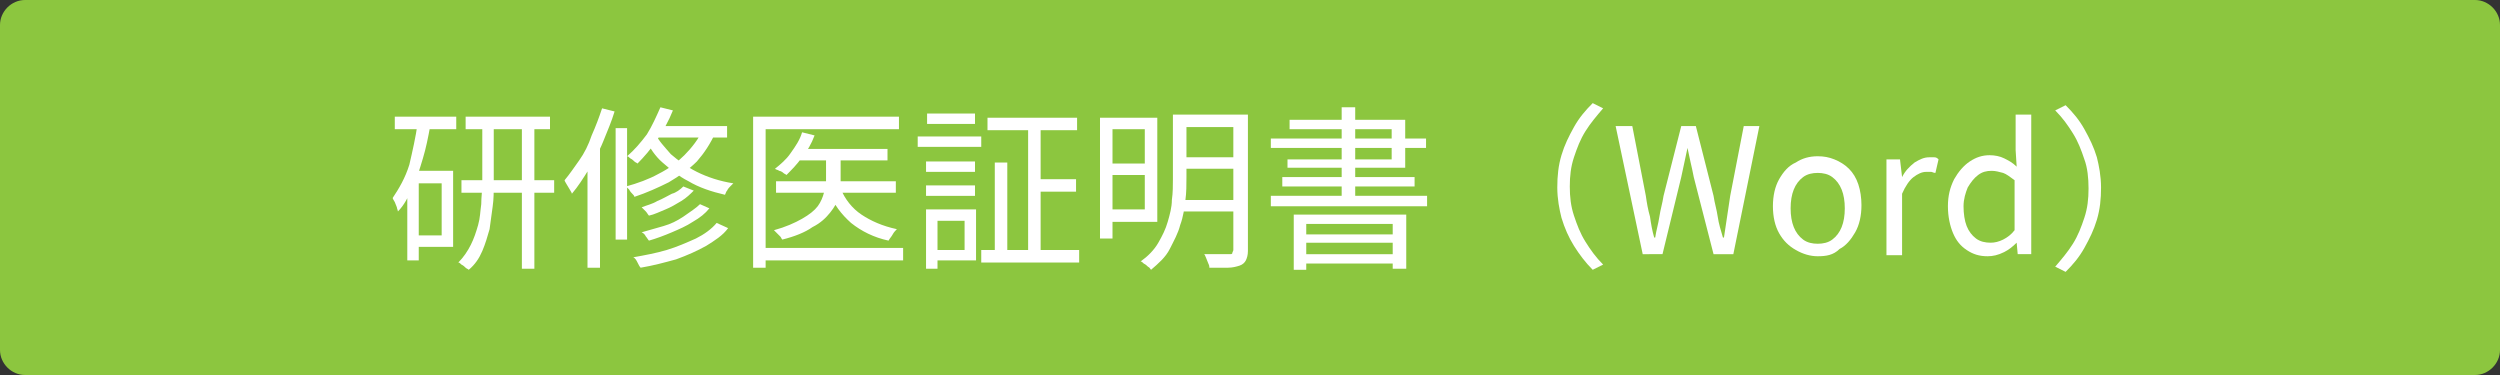 <?xml version="1.0" encoding="utf-8"?>
<!-- Generator: Adobe Illustrator 27.4.1, SVG Export Plug-In . SVG Version: 6.00 Build 0)  -->
<svg version="1.1" id="レイヤー_1" xmlns="http://www.w3.org/2000/svg" xmlns:xlink="http://www.w3.org/1999/xlink" x="0px"
	 y="0px" viewBox="0 0 240 36" style="enable-background:new 0 0 240 36;" xml:space="preserve">
<rect x="0" y="0" width="240" height="36" fill="#333333" stroke="none"/>
<style type="text/css">
	.st0{fill:#8CC63F;}
	.st1{fill:#FFFFFF;}
</style>
<g>
	<g>
		<path class="st0" d="M2.4,35.4c-1,0-1.8-0.8-1.8-1.8V2.4c0-1,0.8-1.8,1.8-1.8h235.2c1,0,1.8,0.8,1.8,1.8v31.2c0,1-0.8,1.8-1.8,1.8
			H2.4z"/>
		<path class="st0" d="M237.6,1.2c0.7,0,1.2,0.5,1.2,1.2v31.2c0,0.7-0.5,1.2-1.2,1.2H2.4c-0.7,0-1.2-0.5-1.2-1.2V2.4
			c0-0.7,0.5-1.2,1.2-1.2H237.6 M237.6,0H2.4C1.1,0,0,1.1,0,2.4v31.2C0,34.9,1.1,36,2.4,36h235.2c1.3,0,2.4-1.1,2.4-2.4V2.4
			C240,1.1,238.9,0,237.6,0L237.6,0z"/>
	</g>
	<g>
		<path class="st1" d="M40.1,11.8l1.2,0.3c-0.2,1.1-0.4,2.1-0.7,3.1c-0.3,1-0.6,2-1,2.8c-0.4,0.9-0.8,1.7-1.4,2.3
			c0-0.1-0.1-0.3-0.1-0.4c-0.1-0.2-0.1-0.3-0.2-0.5c-0.1-0.2-0.2-0.3-0.2-0.4c0.6-0.9,1.2-1.9,1.6-3.2
			C39.6,14.5,39.9,13.2,40.1,11.8z M37.9,11.2h5.9v1.2h-5.9V11.2z M39.1,16.4h1.1V25h-1.1V16.4z M39.6,16.4h3.9v7.3h-3.9v-1.1h2.8
			v-5h-2.8V16.4z M46.2,11.8h1.2v5.9c0,0.7,0,1.4-0.1,2.1c-0.1,0.7-0.2,1.5-0.3,2.2c-0.2,0.7-0.4,1.4-0.7,2.1
			c-0.3,0.7-0.7,1.3-1.3,1.8c-0.1-0.1-0.2-0.1-0.3-0.2c-0.1-0.1-0.2-0.2-0.4-0.3c-0.1-0.1-0.2-0.2-0.3-0.2c0.5-0.5,0.9-1.1,1.2-1.7
			s0.5-1.2,0.7-1.9s0.2-1.3,0.3-2c0-0.7,0.1-1.3,0.1-1.9V11.8z M44.3,17.3h8.9v1.2h-8.9V17.3z M44.7,11.2h8.1v1.2h-8.1V11.2z
			 M50.1,11.7h1.2v14.1h-1.2V11.7z"/>
		<path class="st1" d="M57.8,10.4l1.2,0.3c-0.3,1-0.7,1.9-1.1,2.9c-0.4,1-0.9,1.8-1.4,2.7c-0.5,0.8-1,1.6-1.6,2.3
			c0-0.1-0.1-0.2-0.2-0.4c-0.1-0.2-0.2-0.3-0.3-0.5c-0.1-0.2-0.2-0.3-0.2-0.4c0.5-0.6,0.9-1.2,1.4-1.9c0.5-0.7,0.9-1.5,1.2-2.4
			C57.2,12.1,57.5,11.3,57.8,10.4z M56.4,14.5l1.2-1.2l0,0v12.4h-1.2V14.5z M59.1,12.3h1.1V23h-1.1V12.3z M63.4,10.3l1.2,0.3
			c-0.4,1-0.9,1.9-1.5,2.8c-0.6,0.9-1.3,1.7-1.9,2.3c-0.1-0.1-0.2-0.1-0.3-0.2s-0.2-0.2-0.4-0.3c-0.1-0.1-0.2-0.2-0.3-0.2
			c0.7-0.6,1.3-1.3,1.9-2.1C62.6,12.1,63,11.2,63.4,10.3z M67.5,12.4l1.2,0.3c-0.5,1.1-1.1,2-1.8,2.8c-0.8,0.8-1.7,1.4-2.7,2
			c-1,0.5-2.1,1-3.3,1.4c0-0.1-0.1-0.2-0.2-0.3c-0.1-0.1-0.2-0.2-0.3-0.4c-0.1-0.1-0.2-0.2-0.3-0.3c1.1-0.3,2.2-0.7,3.1-1.2
			c1-0.5,1.8-1.1,2.5-1.8S67.1,13.3,67.5,12.4z M68.8,21.4l1.1,0.5c-0.5,0.7-1.3,1.2-2.1,1.7c-0.9,0.5-1.8,0.9-2.9,1.3
			c-1.1,0.3-2.2,0.6-3.4,0.8c-0.1-0.1-0.2-0.3-0.3-0.5c-0.1-0.2-0.2-0.4-0.4-0.5c1.1-0.2,2.2-0.4,3.2-0.7c1-0.3,1.9-0.7,2.8-1.1
			C67.6,22.5,68.3,22,68.8,21.4z M65.6,17.9l1,0.4c-0.3,0.3-0.7,0.7-1.2,1c-0.5,0.3-1,0.6-1.5,0.8c-0.5,0.2-1.1,0.5-1.6,0.6
			c-0.1-0.1-0.2-0.3-0.3-0.4c-0.1-0.1-0.3-0.3-0.4-0.4c0.5-0.2,1-0.3,1.5-0.6c0.5-0.2,1-0.5,1.4-0.7C64.9,18.5,65.3,18.2,65.6,17.9z
			 M67.2,19.6l0.9,0.4c-0.4,0.5-0.9,0.9-1.6,1.3c-0.6,0.4-1.3,0.7-2,1c-0.7,0.3-1.5,0.6-2.2,0.8c-0.1-0.1-0.2-0.3-0.3-0.4
			c-0.1-0.2-0.2-0.3-0.4-0.4c0.7-0.2,1.4-0.4,2.1-0.6s1.3-0.5,1.9-0.9C66.3,20.3,66.8,20,67.2,19.6z M62.9,12.8
			c0.3,0.7,0.9,1.3,1.5,2c0.7,0.6,1.5,1.2,2.5,1.7c1,0.5,2.2,0.9,3.5,1.1c-0.1,0.1-0.2,0.2-0.3,0.3c-0.1,0.1-0.2,0.2-0.3,0.4
			c-0.1,0.1-0.1,0.2-0.2,0.4c-1.3-0.3-2.5-0.7-3.5-1.3c-1-0.5-1.8-1.2-2.5-1.8s-1.2-1.4-1.6-2.1L62.9,12.8z M63,12.1h6.8v1.1h-7.5
			L63,12.1z"/>
		<path class="st1" d="M72.3,11.2h14v1.2H73.5v13.3h-1.2V11.2z M73.1,23.8h13.6V25H73.1V23.8z M77,12.7l1.2,0.3
			c-0.3,0.8-0.7,1.5-1.2,2.1c-0.5,0.7-1,1.2-1.5,1.7c-0.1-0.1-0.2-0.1-0.3-0.2c-0.1-0.1-0.3-0.2-0.4-0.2c-0.1-0.1-0.3-0.1-0.4-0.2
			c0.5-0.4,1.1-0.9,1.5-1.5C76.4,14,76.8,13.4,77,12.7z M79.5,14.7h1.2v2.7c0,0.5-0.1,1-0.2,1.5c-0.1,0.5-0.4,1-0.8,1.5
			c-0.4,0.5-0.9,1-1.7,1.4c-0.7,0.5-1.7,0.9-2.9,1.2c-0.1-0.1-0.1-0.2-0.2-0.3c-0.1-0.1-0.2-0.2-0.3-0.3c-0.1-0.1-0.2-0.2-0.3-0.3
			c1.1-0.3,2-0.7,2.7-1.1c0.7-0.4,1.2-0.8,1.5-1.2c0.3-0.4,0.5-0.9,0.6-1.3c0.1-0.4,0.2-0.8,0.2-1.2V14.7z M74.5,17.4H86v1.1H74.5
			V17.4z M76.7,14.3h8.5v1.1h-8.5V14.3z M80.7,18.1c0.4,1,1.1,1.9,2,2.5c0.9,0.6,2,1.1,3.4,1.4c-0.1,0.1-0.3,0.3-0.4,0.5
			c-0.1,0.2-0.3,0.4-0.4,0.6c-1.4-0.3-2.6-0.9-3.6-1.7c-0.9-0.8-1.7-1.8-2.1-3L80.7,18.1z"/>
		<path class="st1" d="M88.1,13.1h6.1v1h-6.1V13.1z M88.9,20.1H90v5.7h-1.1V20.1z M88.9,15.5h4.7v1h-4.7V15.5z M88.9,17.8h4.7v1
			h-4.7V17.8z M89,10.9h4.6v1H89V10.9z M89.5,20.1h4.2V25h-4.2v-1h3.1v-2.8h-3.1V20.1z M94.2,24h9.4v1.2h-9.4V24z M94.8,11.3h8.6
			v1.2h-8.6V11.3z M95.5,15.6h1.2v9h-1.2V15.6z M98.7,11.8h1.2v12.9h-1.2V11.8z M99.4,17.2h3.9v1.2h-3.9V17.2z"/>
		<path class="st1" d="M105.6,11.3h1.2v11.6h-1.2V11.3z M106.3,11.3h4.8v10h-4.8v-1.2h3.6v-7.7h-3.6V11.3z M106.3,15.7h4.1v1.1h-4.1
			V15.7z M112.7,11h1.2v6c0,0.7,0,1.5-0.1,2.2c-0.1,0.8-0.2,1.6-0.5,2.4c-0.2,0.8-0.6,1.5-1,2.3s-1.1,1.4-1.8,2
			c-0.1-0.1-0.1-0.2-0.3-0.3c-0.1-0.1-0.2-0.2-0.4-0.3c-0.1-0.1-0.2-0.2-0.3-0.2c0.7-0.5,1.3-1.1,1.7-1.8c0.4-0.7,0.7-1.3,0.9-2
			c0.2-0.7,0.4-1.4,0.4-2.1c0.1-0.7,0.1-1.4,0.1-2V11z M113.3,19.2h5.7v1.1h-5.7V19.2z M113.4,11h5.7v1.2h-5.7V11z M113.4,15.1h5.7
			v1.1h-5.7V15.1z M118.6,11h1.2v13.1c0,0.4-0.1,0.7-0.2,0.9c-0.1,0.2-0.3,0.4-0.6,0.5c-0.3,0.1-0.7,0.2-1.1,0.2c-0.5,0-1.1,0-1.8,0
			c0-0.1,0-0.2-0.1-0.4c-0.1-0.2-0.1-0.3-0.2-0.5c-0.1-0.2-0.1-0.3-0.2-0.4c0.4,0,0.7,0,1,0c0.3,0,0.6,0,0.9,0c0.2,0,0.4,0,0.5,0
			c0.2,0,0.3,0,0.3-0.1s0.1-0.2,0.1-0.3V11z"/>
		<path class="st1" d="M122,18.8h15v1h-15V18.8z M122,13.3h14.9v0.9H122V13.3z M123.1,17h12.7v0.9h-12.7V17z M123.8,11.5h11.1v4.6
			h-11.3v-0.8h10v-2.9h-9.8V11.5z M124.2,20.6H135v5.2h-1.3v-4.3h-8.3v4.4h-1.2V20.6z M124.8,22.5h9.4v0.8h-9.4V22.5z M124.8,24.4
			h9.4v0.9h-9.4V24.4z M128.8,10.3h1.3v9.1h-1.3V10.3z"/>
		<path class="st1" d="M149.5,18c0-1.1,0.1-2.1,0.4-3.1c0.3-1,0.7-1.8,1.2-2.7s1.1-1.6,1.8-2.3l1,0.5c-0.6,0.7-1.2,1.4-1.7,2.2
			c-0.5,0.8-0.8,1.6-1.1,2.5c-0.3,0.9-0.4,1.8-0.4,2.8c0,1,0.1,1.9,0.4,2.8s0.6,1.7,1.1,2.5c0.5,0.8,1,1.5,1.7,2.2l-1,0.5
			c-0.7-0.7-1.3-1.5-1.8-2.3s-0.9-1.7-1.2-2.7C149.7,20.1,149.5,19.1,149.5,18z"/>
		<path class="st1" d="M157.7,24.4l-2.6-12.3h1.6l1.3,6.7c0.1,0.7,0.2,1.3,0.4,2c0.1,0.7,0.2,1.3,0.4,2h0.1c0.1-0.7,0.3-1.3,0.4-2
			c0.1-0.7,0.3-1.3,0.4-2l1.7-6.7h1.4l1.7,6.7c0.1,0.7,0.3,1.3,0.4,2c0.1,0.7,0.3,1.3,0.5,2h0.1c0.1-0.7,0.2-1.3,0.3-2
			c0.1-0.7,0.2-1.3,0.3-2l1.3-6.7h1.5l-2.5,12.3h-1.9l-1.9-7.4c-0.1-0.5-0.2-1-0.3-1.4c-0.1-0.5-0.2-0.9-0.3-1.4H162
			c-0.1,0.5-0.2,0.9-0.3,1.4s-0.2,0.9-0.3,1.4l-1.8,7.4H157.7z"/>
		<path class="st1" d="M174.5,24.6c-0.7,0-1.4-0.2-2.1-0.6s-1.2-0.9-1.6-1.6c-0.4-0.7-0.6-1.6-0.6-2.6c0-1,0.2-1.9,0.6-2.6
			c0.4-0.7,0.9-1.3,1.6-1.6c0.6-0.4,1.3-0.6,2.1-0.6c0.6,0,1.1,0.1,1.6,0.3c0.5,0.2,1,0.5,1.4,0.9c0.4,0.4,0.7,0.9,0.9,1.5
			c0.2,0.6,0.3,1.3,0.3,2c0,1-0.2,1.9-0.6,2.6c-0.4,0.7-0.9,1.3-1.5,1.6C176,24.5,175.3,24.6,174.5,24.6z M174.5,23.4
			c0.5,0,1-0.1,1.4-0.4s0.7-0.7,0.9-1.2c0.2-0.5,0.3-1.1,0.3-1.8c0-0.7-0.1-1.3-0.3-1.8c-0.2-0.5-0.5-0.9-0.9-1.2
			c-0.4-0.3-0.9-0.4-1.4-0.4c-0.5,0-1,0.1-1.4,0.4c-0.4,0.3-0.7,0.7-0.9,1.2c-0.2,0.5-0.3,1.1-0.3,1.8c0,0.7,0.1,1.3,0.3,1.8
			s0.5,0.9,0.9,1.2S174,23.4,174.5,23.4z"/>
		<path class="st1" d="M181.1,24.4v-9.1h1.3l0.2,1.7h0c0.3-0.6,0.7-1,1.2-1.4c0.5-0.3,0.9-0.5,1.4-0.5c0.2,0,0.4,0,0.5,0
			c0.2,0,0.3,0.1,0.4,0.2l-0.3,1.3c-0.2,0-0.3-0.1-0.4-0.1c-0.1,0-0.3,0-0.5,0c-0.4,0-0.8,0.2-1.2,0.5c-0.4,0.3-0.8,0.9-1.1,1.6v5.9
			H181.1z"/>
		<path class="st1" d="M190.8,24.6c-0.8,0-1.4-0.2-2-0.6c-0.6-0.4-1-0.9-1.3-1.6c-0.3-0.7-0.5-1.6-0.5-2.6c0-1,0.2-1.8,0.6-2.6
			c0.4-0.7,0.9-1.3,1.5-1.7c0.6-0.4,1.2-0.6,1.9-0.6c0.5,0,1,0.1,1.4,0.3c0.4,0.2,0.8,0.4,1.2,0.8l-0.1-1.6V11h1.5v13.4h-1.3
			l-0.1-1.1h0c-0.4,0.4-0.8,0.7-1.2,0.9C191.8,24.5,191.3,24.6,190.8,24.6z M191.1,23.3c0.4,0,0.8-0.1,1.2-0.3s0.8-0.5,1.1-0.9v-4.8
			c-0.4-0.3-0.8-0.6-1.1-0.7c-0.4-0.1-0.7-0.2-1.1-0.2c-0.5,0-0.9,0.1-1.3,0.4s-0.7,0.7-1,1.2c-0.2,0.5-0.4,1.1-0.4,1.8
			c0,0.7,0.1,1.4,0.3,1.9c0.2,0.5,0.5,0.9,0.9,1.2C190.1,23.2,190.6,23.3,191.1,23.3z"/>
		<path class="st1" d="M201.7,18c0,1.1-0.1,2.1-0.4,3.1c-0.3,1-0.7,1.8-1.2,2.7s-1.1,1.6-1.8,2.3l-1-0.5c0.6-0.7,1.2-1.4,1.7-2.2
			c0.5-0.8,0.8-1.6,1.1-2.5s0.4-1.8,0.4-2.8c0-1-0.1-2-0.4-2.8c-0.3-0.9-0.6-1.7-1.1-2.5c-0.5-0.8-1-1.5-1.7-2.2l1-0.5
			c0.7,0.7,1.3,1.4,1.8,2.3s0.9,1.7,1.2,2.7C201.5,15.9,201.7,16.9,201.7,18z"/>
	</g>
</g>
<g>
</g>
<g>
</g>
<g>
</g>
<g>
</g>
<g>
</g>
<g>
</g>
<g>
</g>
<g>
</g>
<g>
</g>
<g>
</g>
<g>
</g>
<g>
</g>
<g>
</g>
<g>
</g>
<g>
</g>
</svg>
